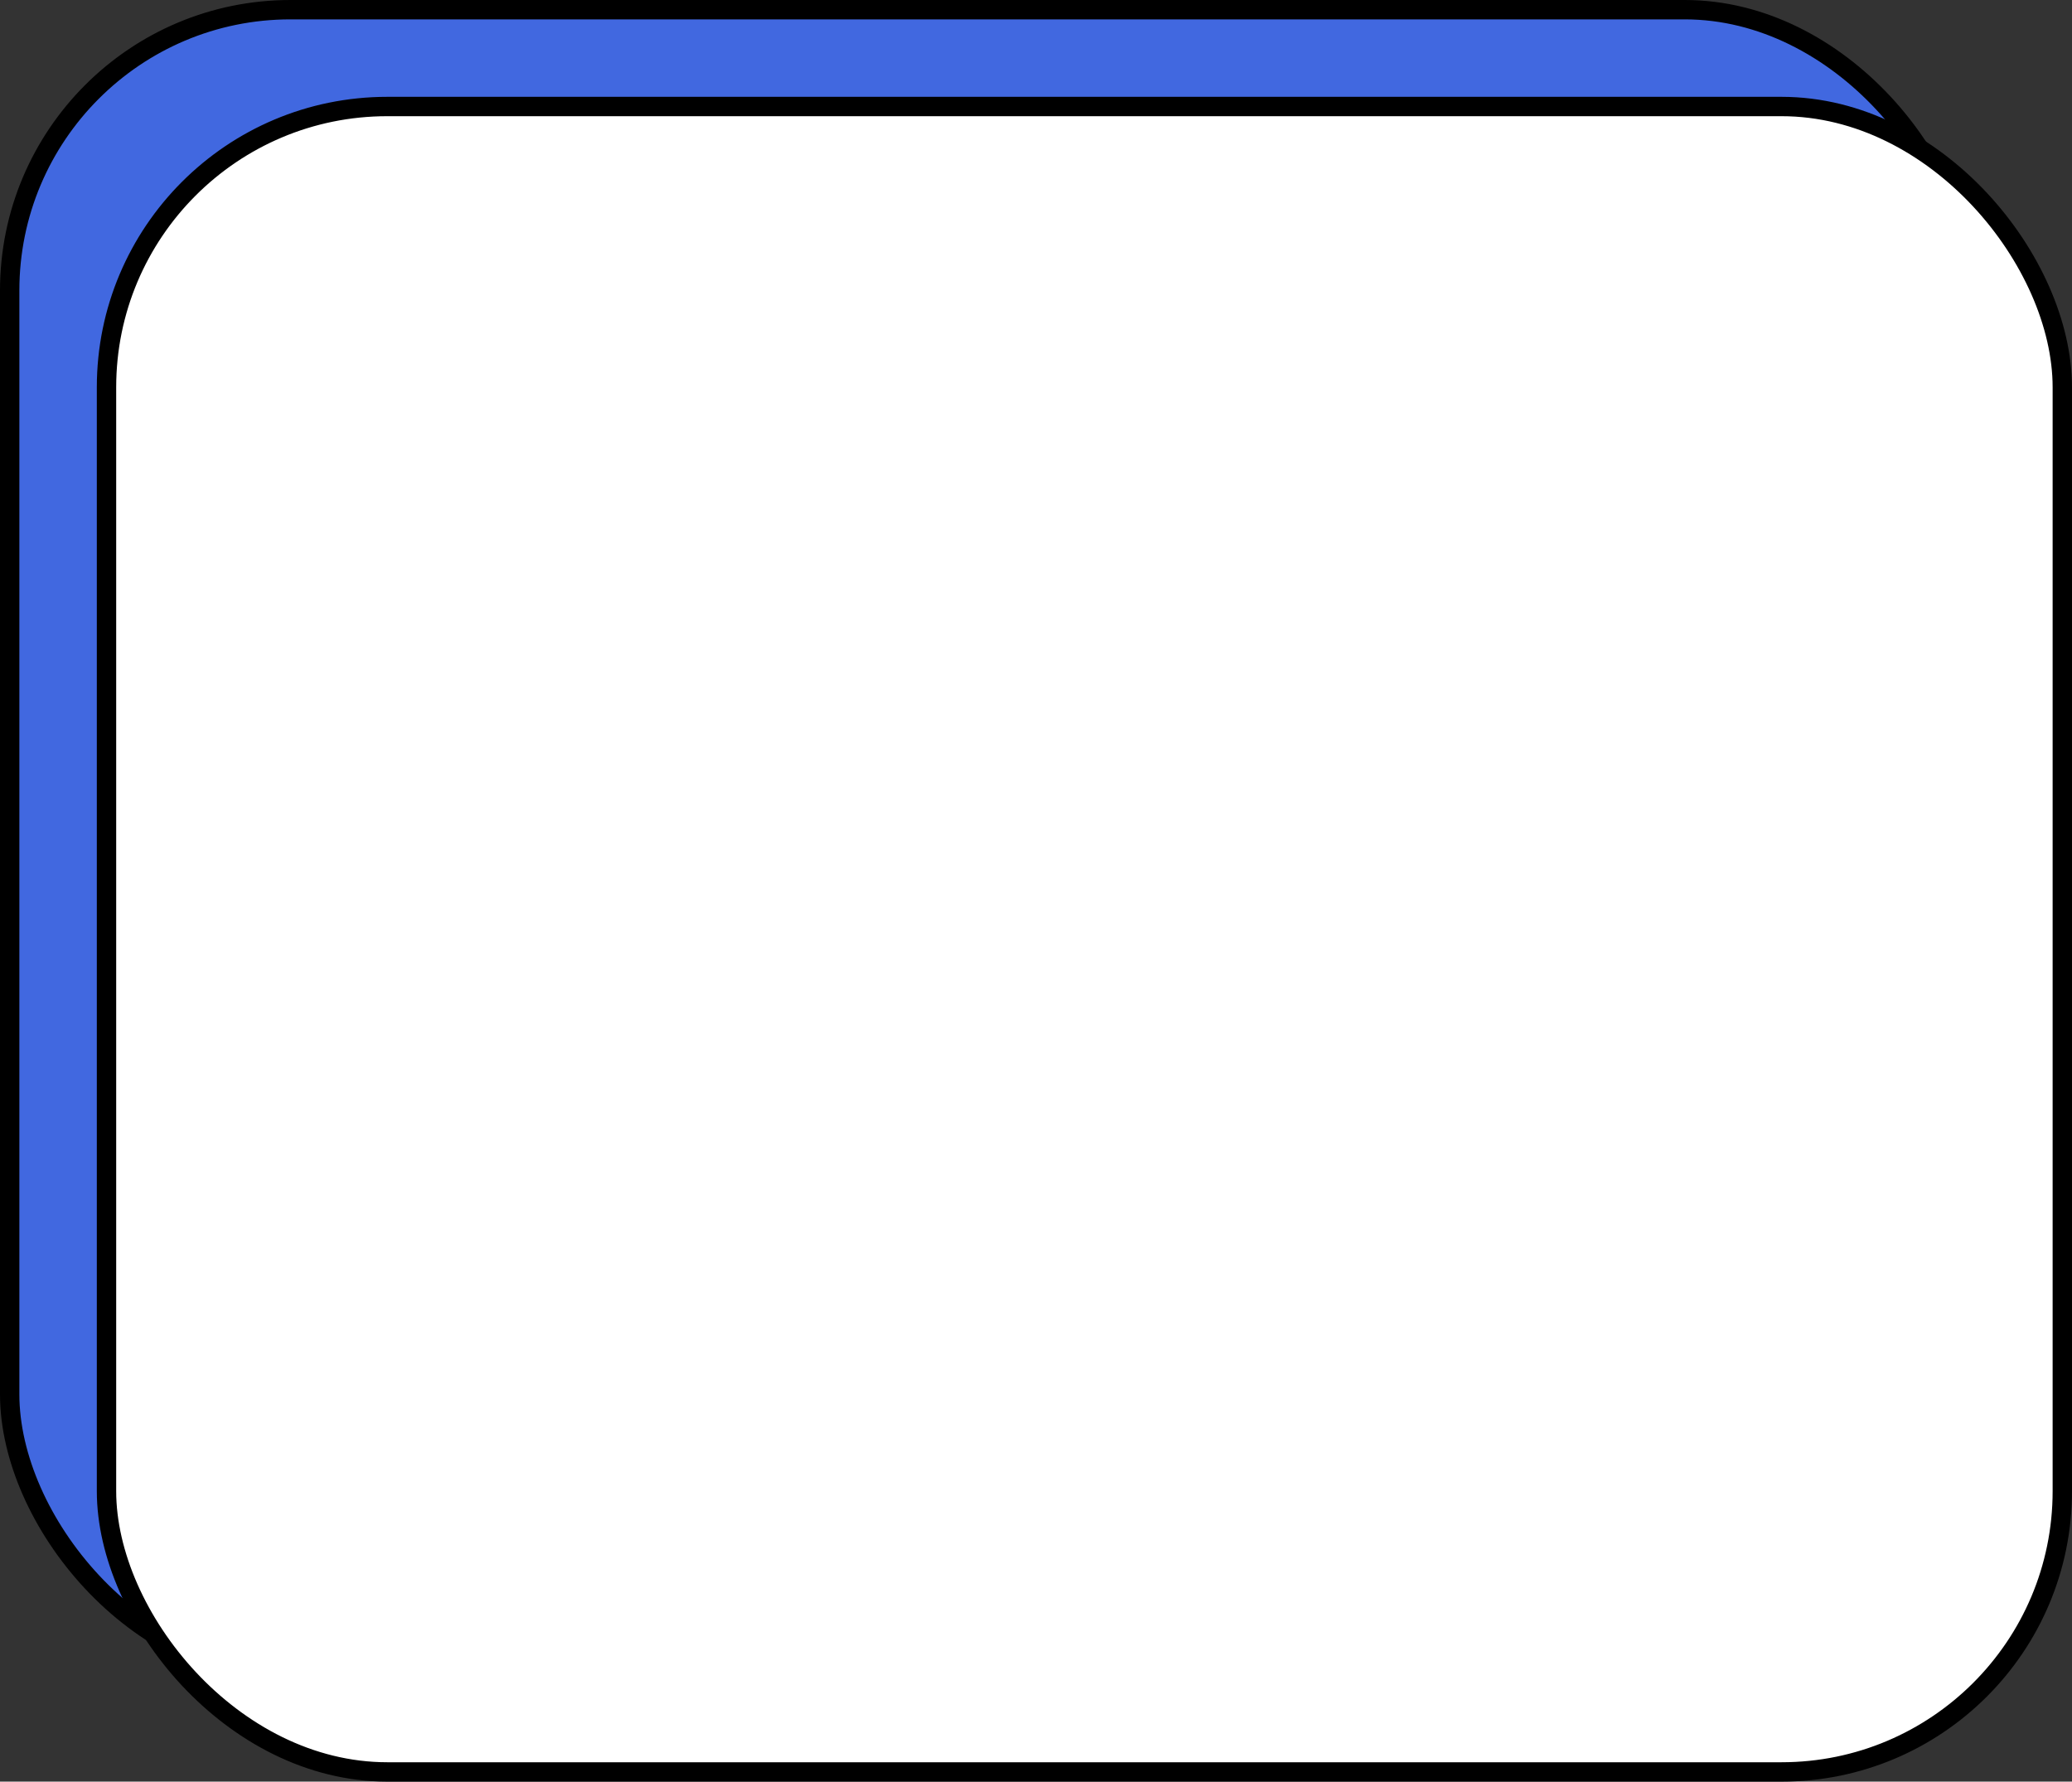 <?xml version="1.0" encoding="UTF-8" standalone="no"?><svg xmlns="http://www.w3.org/2000/svg" xmlns:xlink="http://www.w3.org/1999/xlink" fill="none" height="92" preserveAspectRatio="xMidYMid meet" style="fill: none" version="1" viewBox="0.0 0.0 107.0 92.0" width="107" zoomAndPan="magnify"><rect x="0.0" y="0.0" width="107.0" height="92.0" fill="#333333" stroke="none"/><g id="change1_1"><rect fill="#4168e0" height="86" rx="14.5" stroke="#000000" width="101" x="0.5" y="0.5"/></g><g id="change2_1"><rect fill="#ffffff" height="86" rx="14.5" stroke="#000000" width="101" x="5.5" y="5.5"/></g></svg>